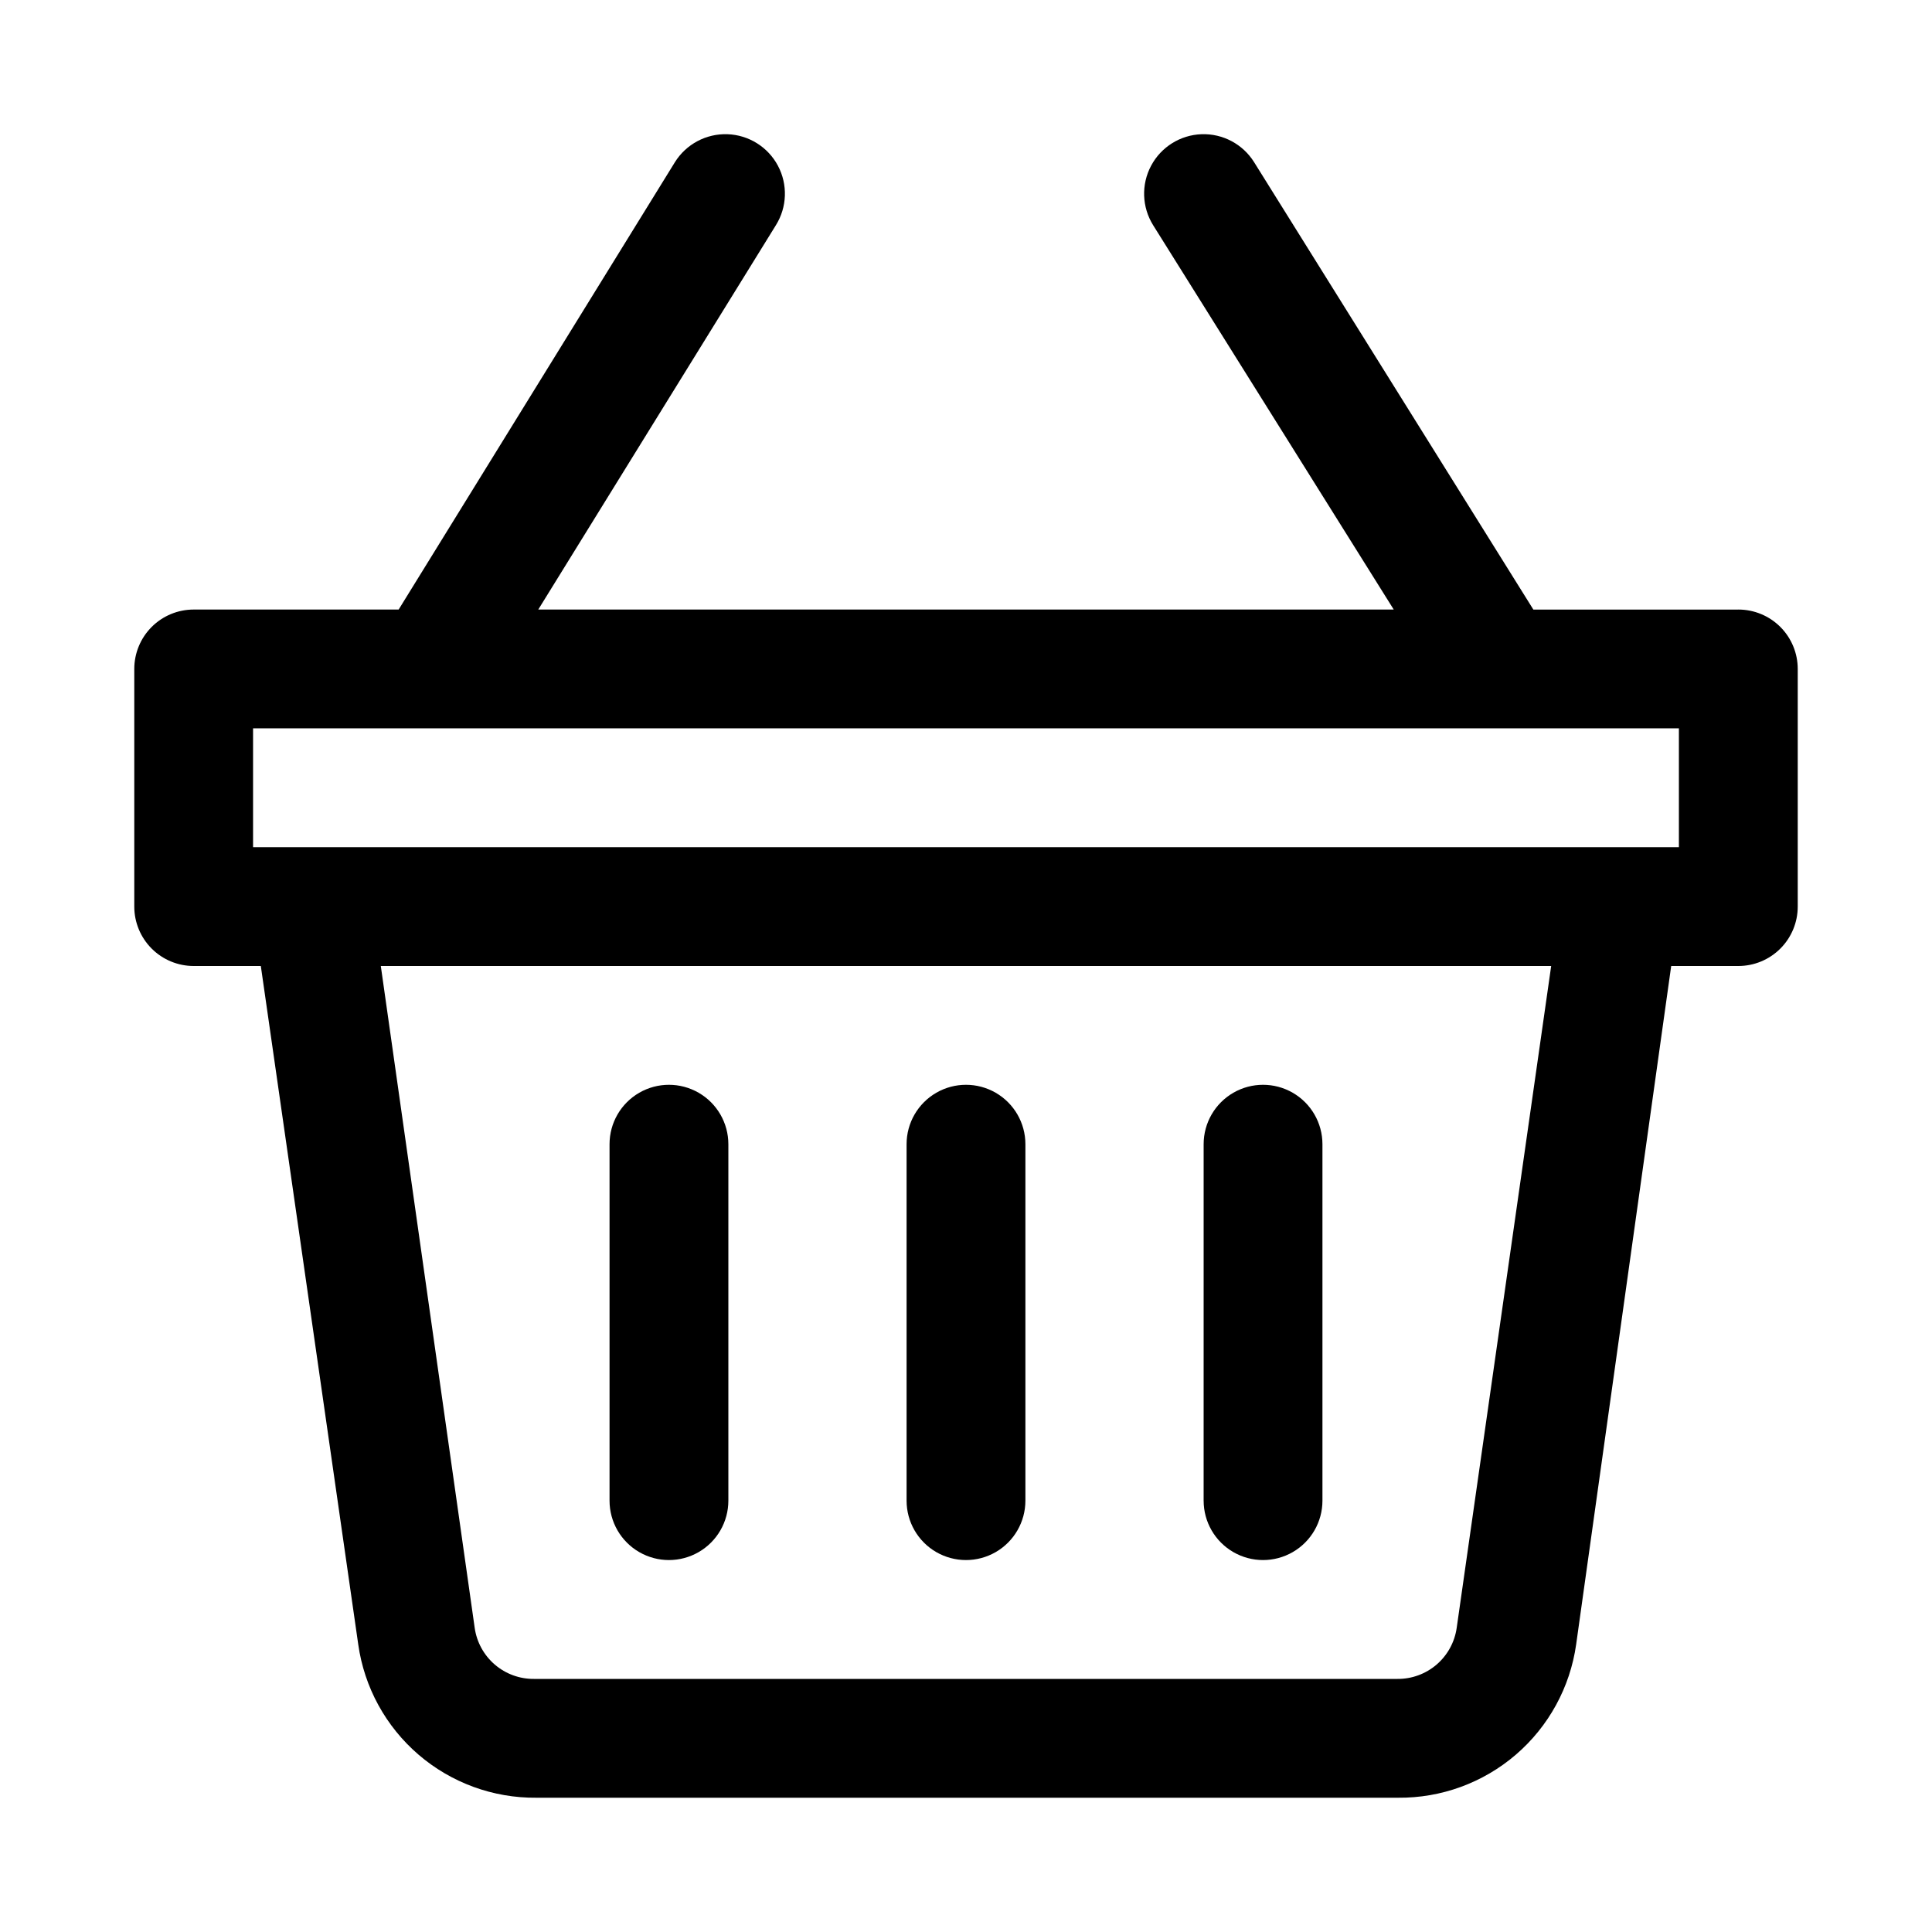 <?xml version="1.0" encoding="UTF-8"?>
<!-- The Best Svg Icon site in the world: iconSvg.co, Visit us! https://iconsvg.co -->
<svg fill="#000000" width="800px" height="800px" version="1.1" viewBox="144 144 512 512" xmlns="http://www.w3.org/2000/svg">
 <path d="m604.67 305.54h-54.316l-73.996-118.55-0.004-0.004c-2.981-4.781-8.285-7.609-13.914-7.418-5.633 0.191-10.734 3.375-13.383 8.348-2.652 4.969-2.449 10.98 0.535 15.762l63.762 101.86h-226.71l62.977-101.86c2.981-4.781 3.184-10.793 0.535-15.762-2.648-4.973-7.75-8.156-13.383-8.348-5.629-0.191-10.938 2.637-13.918 7.418l-73.207 118.55h-54.32c-4.176 0-8.18 1.656-11.133 4.609-2.949 2.953-4.609 6.957-4.609 11.133v62.977c0 4.176 1.66 8.18 4.609 11.133 2.953 2.953 6.957 4.613 11.133 4.613h17.793l25.82 179.8c1.602 11.348 7.281 21.727 15.969 29.199 8.691 7.473 19.801 11.531 31.262 11.418h228.29c11.461 0.113 22.574-3.945 31.262-11.418 8.691-7.473 14.367-17.852 15.973-29.199l25.188-179.8h17.793c4.176 0 8.18-1.66 11.133-4.613 2.953-2.953 4.609-6.957 4.609-11.133v-62.977c0-4.176-1.656-8.18-4.609-11.133-2.953-2.953-6.957-4.609-11.133-4.609zm-74.629 269.85c-0.535 3.785-2.426 7.242-5.32 9.734-2.898 2.492-6.602 3.844-10.422 3.805h-228.76c-3.82 0.039-7.523-1.312-10.422-3.805-2.894-2.492-4.789-5.949-5.32-9.734l-24.879-175.39h310.16zm58.883-206.88h-377.86v-31.488h377.86zm-283.39 173.18v-94.465c0-5.625 3-10.82 7.871-13.633s10.871-2.812 15.742 0c4.875 2.812 7.875 8.008 7.875 13.633v94.465c0 5.625-3 10.82-7.875 13.633-4.871 2.812-10.871 2.812-15.742 0s-7.871-8.008-7.871-13.633zm78.719 0v-94.465c0-5.625 3-10.82 7.871-13.633s10.875-2.812 15.746 0 7.871 8.008 7.871 13.633v94.465c0 5.625-3 10.82-7.871 13.633s-10.875 2.812-15.746 0-7.871-8.008-7.871-13.633zm78.719 0 0.004-94.465c0-5.625 3-10.82 7.871-13.633s10.871-2.812 15.742 0 7.871 8.008 7.871 13.633v94.465c0 5.625-3 10.82-7.871 13.633s-10.871 2.812-15.742 0-7.871-8.008-7.871-13.633z"/>
</svg>